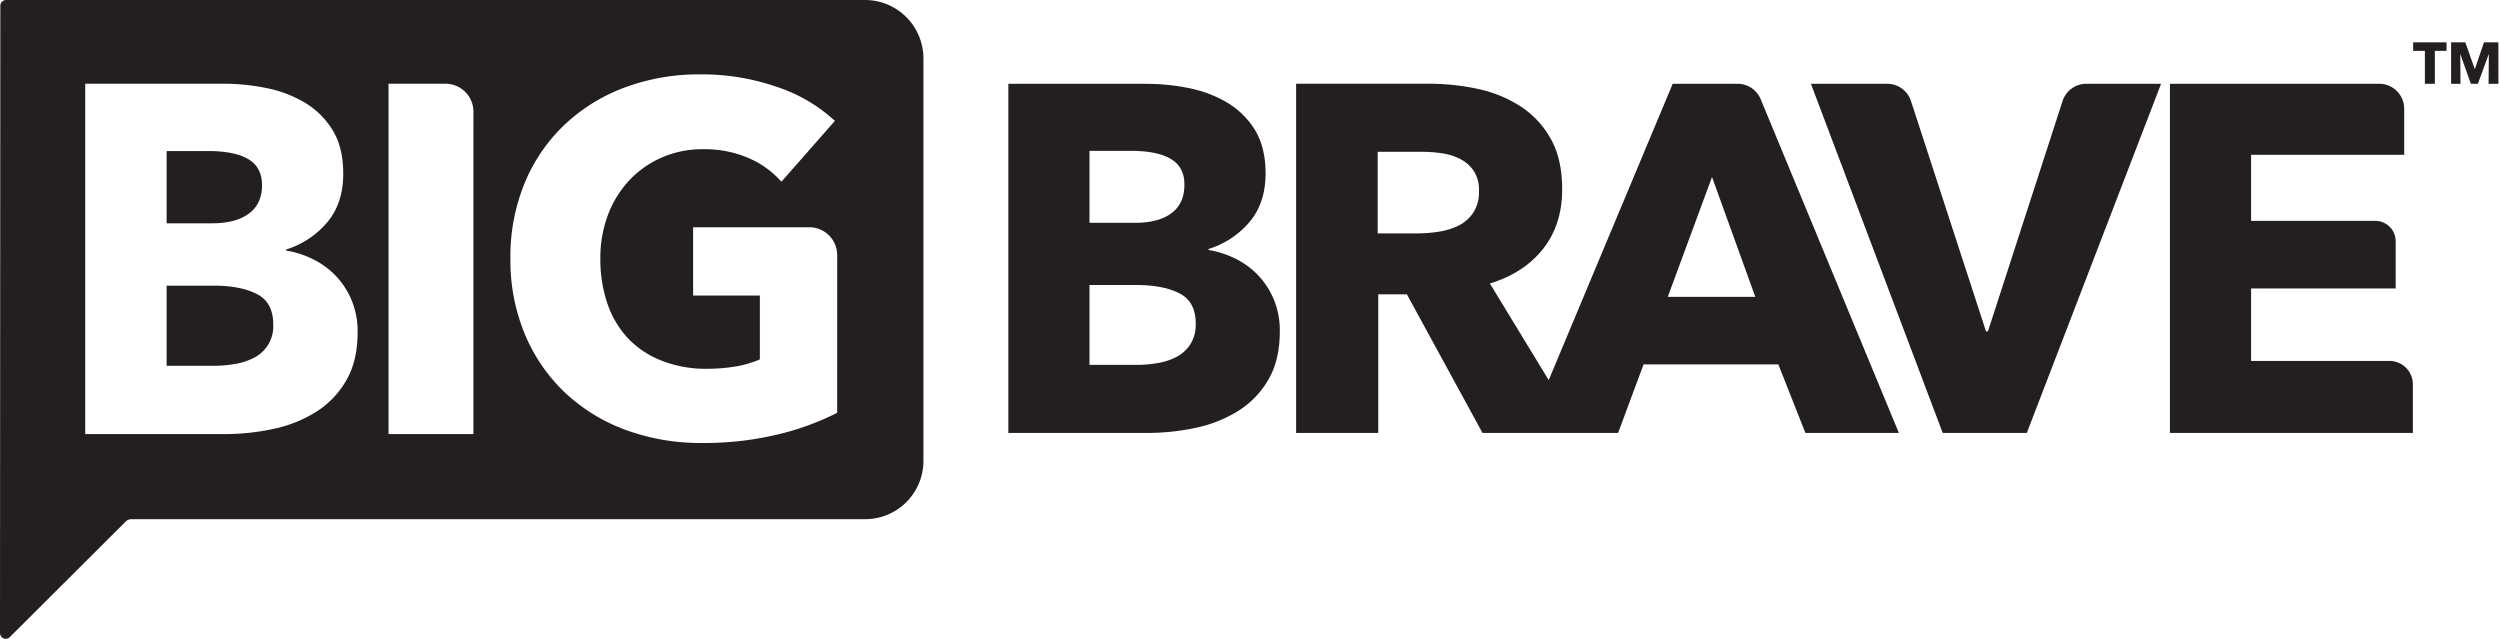 <svg xmlns="http://www.w3.org/2000/svg" width="274" height="70" fill="none"><g fill="#231F20" clip-path="url(#clip0)"><path d="M28.159 32.229c-1.189-.613-2.775-.92-4.76-.923h-5.135v8.787h5.19a13.783 13.783 0 002.244-.192 7.014 7.014 0 002.11-.676 3.853 3.853 0 002.138-3.689c0-1.592-.596-2.694-1.787-3.307zM27.267 23.416c.967-.705 1.45-1.745 1.45-3.119 0-1.3-.495-2.25-1.486-2.845-.99-.596-2.466-.895-4.426-.898h-4.541v7.92h4.976c1.73 0 3.073-.353 4.027-1.058zM137.977 30.263a8.831 8.831 0 00-2.479-1.865 10.488 10.488 0 00-3.044-1v-.108a9.611 9.611 0 004.527-2.998c1.15-1.386 1.725-3.143 1.725-5.27 0-1.938-.395-3.542-1.185-4.812a8.928 8.928 0 00-3.074-2.998 13.354 13.354 0 00-4.204-1.567 23.336 23.336 0 00-4.531-.457h-15.197v38.261h15.197a25.127 25.127 0 005.364-.567 14.404 14.404 0 004.662-1.864 9.88 9.88 0 003.291-3.434c.824-1.42 1.237-3.177 1.239-5.27a8.914 8.914 0 00-.62-3.402 8.736 8.736 0 00-1.671-2.65zm-18.568-13.73h4.527c1.933 0 3.399.297 4.397.893.998.597 1.491 1.541 1.478 2.835 0 1.37-.474 2.406-1.428 3.111-.953.705-2.29 1.05-4.016 1.05h-4.958v-7.89zm11.048 21.216a4.067 4.067 0 01-1.534 1.378c-.66.336-1.37.564-2.102.676-.739.124-1.487.187-2.236.189h-5.176v-8.755h5.118c1.977 0 3.558.305 4.744.916 1.187.61 1.78 1.71 1.78 3.3a4.079 4.079 0 01-.594 2.296zM190.449 9.184h-7.122L169.739 41.66l-6.448-10.59c2.481-.756 4.422-2.018 5.821-3.784s2.1-3.947 2.102-6.542c0-2.197-.413-4.035-1.24-5.513a10.029 10.029 0 00-3.316-3.569 13.902 13.902 0 00-4.69-1.918 25.133 25.133 0 00-5.364-.567h-14.549v38.272h9V32.262h3.142l8.286 15.187h14.86l2.795-7.512h14.769l2.965 7.516h10.247l-15.147-36.58a2.739 2.739 0 00-2.523-1.69zm-28.967 14.104a4.135 4.135 0 01-1.598 1.425 7.525 7.525 0 01-2.175.676c-.77.125-1.55.188-2.33.19h-4.386V16.64h4.929a14.41 14.41 0 012.142.164c.702.1 1.382.316 2.012.64a3.89 3.89 0 011.45 1.297c.406.652.604 1.413.569 2.18a4.149 4.149 0 01-.613 2.366zm21.305 9.246l4.85-13.134 4.744 13.134h-9.594zM226.056 11.077l-8.177 25.237h-.213l-8.224-25.244a2.739 2.739 0 00-.993-1.365 2.723 2.723 0 00-1.602-.521h-8.369l14.443 38.265h9.217l14.716-38.265h-8.203c-.576 0-1.138.183-1.604.524a2.74 2.74 0 00-.991 1.37zM261.888 39.56h-15.169v-7.942h15.847v-5.175c0-.593-.235-1.161-.653-1.58a2.226 2.226 0 00-1.576-.655h-13.618v-7.243h16.782V11.92a2.75 2.75 0 00-.801-1.937 2.734 2.734 0 00-1.932-.8h-22.943v38.265h26.626v-5.32c0-.682-.27-1.335-.751-1.817a2.56 2.56 0 00-1.812-.753z"/><path d="M94.827 0H.674a.636.636 0 00-.638.647L0 69.364a.634.634 0 00.761.633.63.63 0 00.326-.182l12.686-12.651a.89.89 0 01.627-.262h80.427c1.69 0 3.312-.672 4.509-1.87a6.41 6.41 0 001.874-4.515V6.4a6.43 6.43 0 00-1.875-4.52A6.392 6.392 0 0094.827 0zM37.952 41.693a9.896 9.896 0 01-3.298 3.441 14.39 14.39 0 01-4.68 1.872 25.316 25.316 0 01-5.382.57H9.34v-38.4h15.248c1.527.006 3.049.16 4.545.462a13.41 13.41 0 014.212 1.574 8.946 8.946 0 013.084 3.009c.793 1.265 1.19 2.873 1.19 4.826 0 2.135-.577 3.898-1.73 5.288a9.654 9.654 0 01-4.537 3.013v.109c1.063.175 2.094.514 3.055 1.003a8.863 8.863 0 012.49 1.872 8.766 8.766 0 011.675 2.656 8.919 8.919 0 01.623 3.417c0 2.098-.414 3.86-1.243 5.288zm13.932 5.884h-9.3v-38.4h6.245c.811 0 1.59.323 2.163.898.574.575.896 1.355.896 2.169l-.004 35.332zm39.87-2.334a29.354 29.354 0 01-6.579 2.388 34.429 34.429 0 01-8.195.92 23.73 23.73 0 01-8.463-1.454 19.525 19.525 0 01-6.654-4.122 18.772 18.772 0 01-4.35-6.374 21.02 21.02 0 01-1.57-8.268 21.096 21.096 0 011.596-8.359 18.565 18.565 0 014.407-6.37 19.527 19.527 0 016.597-4.042 23.213 23.213 0 018.165-1.41c2.88-.03 5.745.437 8.467 1.38a17.435 17.435 0 016.329 3.715l-5.858 6.669a10.088 10.088 0 00-3.57-2.577 12.08 12.08 0 00-5.027-.985 11.09 11.09 0 00-4.49.898 10.76 10.76 0 00-3.57 2.493 11.335 11.335 0 00-2.353 3.798 13.344 13.344 0 00-.837 4.8 15.017 15.017 0 00.757 4.882 10.48 10.48 0 002.244 3.823 10.19 10.19 0 003.69 2.471c1.593.623 3.292.928 5.001.898a18.626 18.626 0 003.085-.244c.93-.148 1.838-.412 2.704-.785v-6.996h-7.314v-7.486h12.736a3.052 3.052 0 012.826 1.902c.153.373.23.773.23 1.176l-.004 17.26zM264.483 5.575h1.283v3.609h1.095V5.575h1.279v-.938h-3.657v.938zM272.243 4.637l-.989 2.915h-.025l-1.033-2.915h-1.555v4.547h1.029l-.025-3.217h.018l1.145 3.217h.768l1.178-3.217h.022l-.029 3.217h1.077V4.637h-1.581z"/></g><defs><clipPath id="clip0"><path fill="#fff" d="M0 0h273.824v70H0z"/></clipPath></defs></svg>